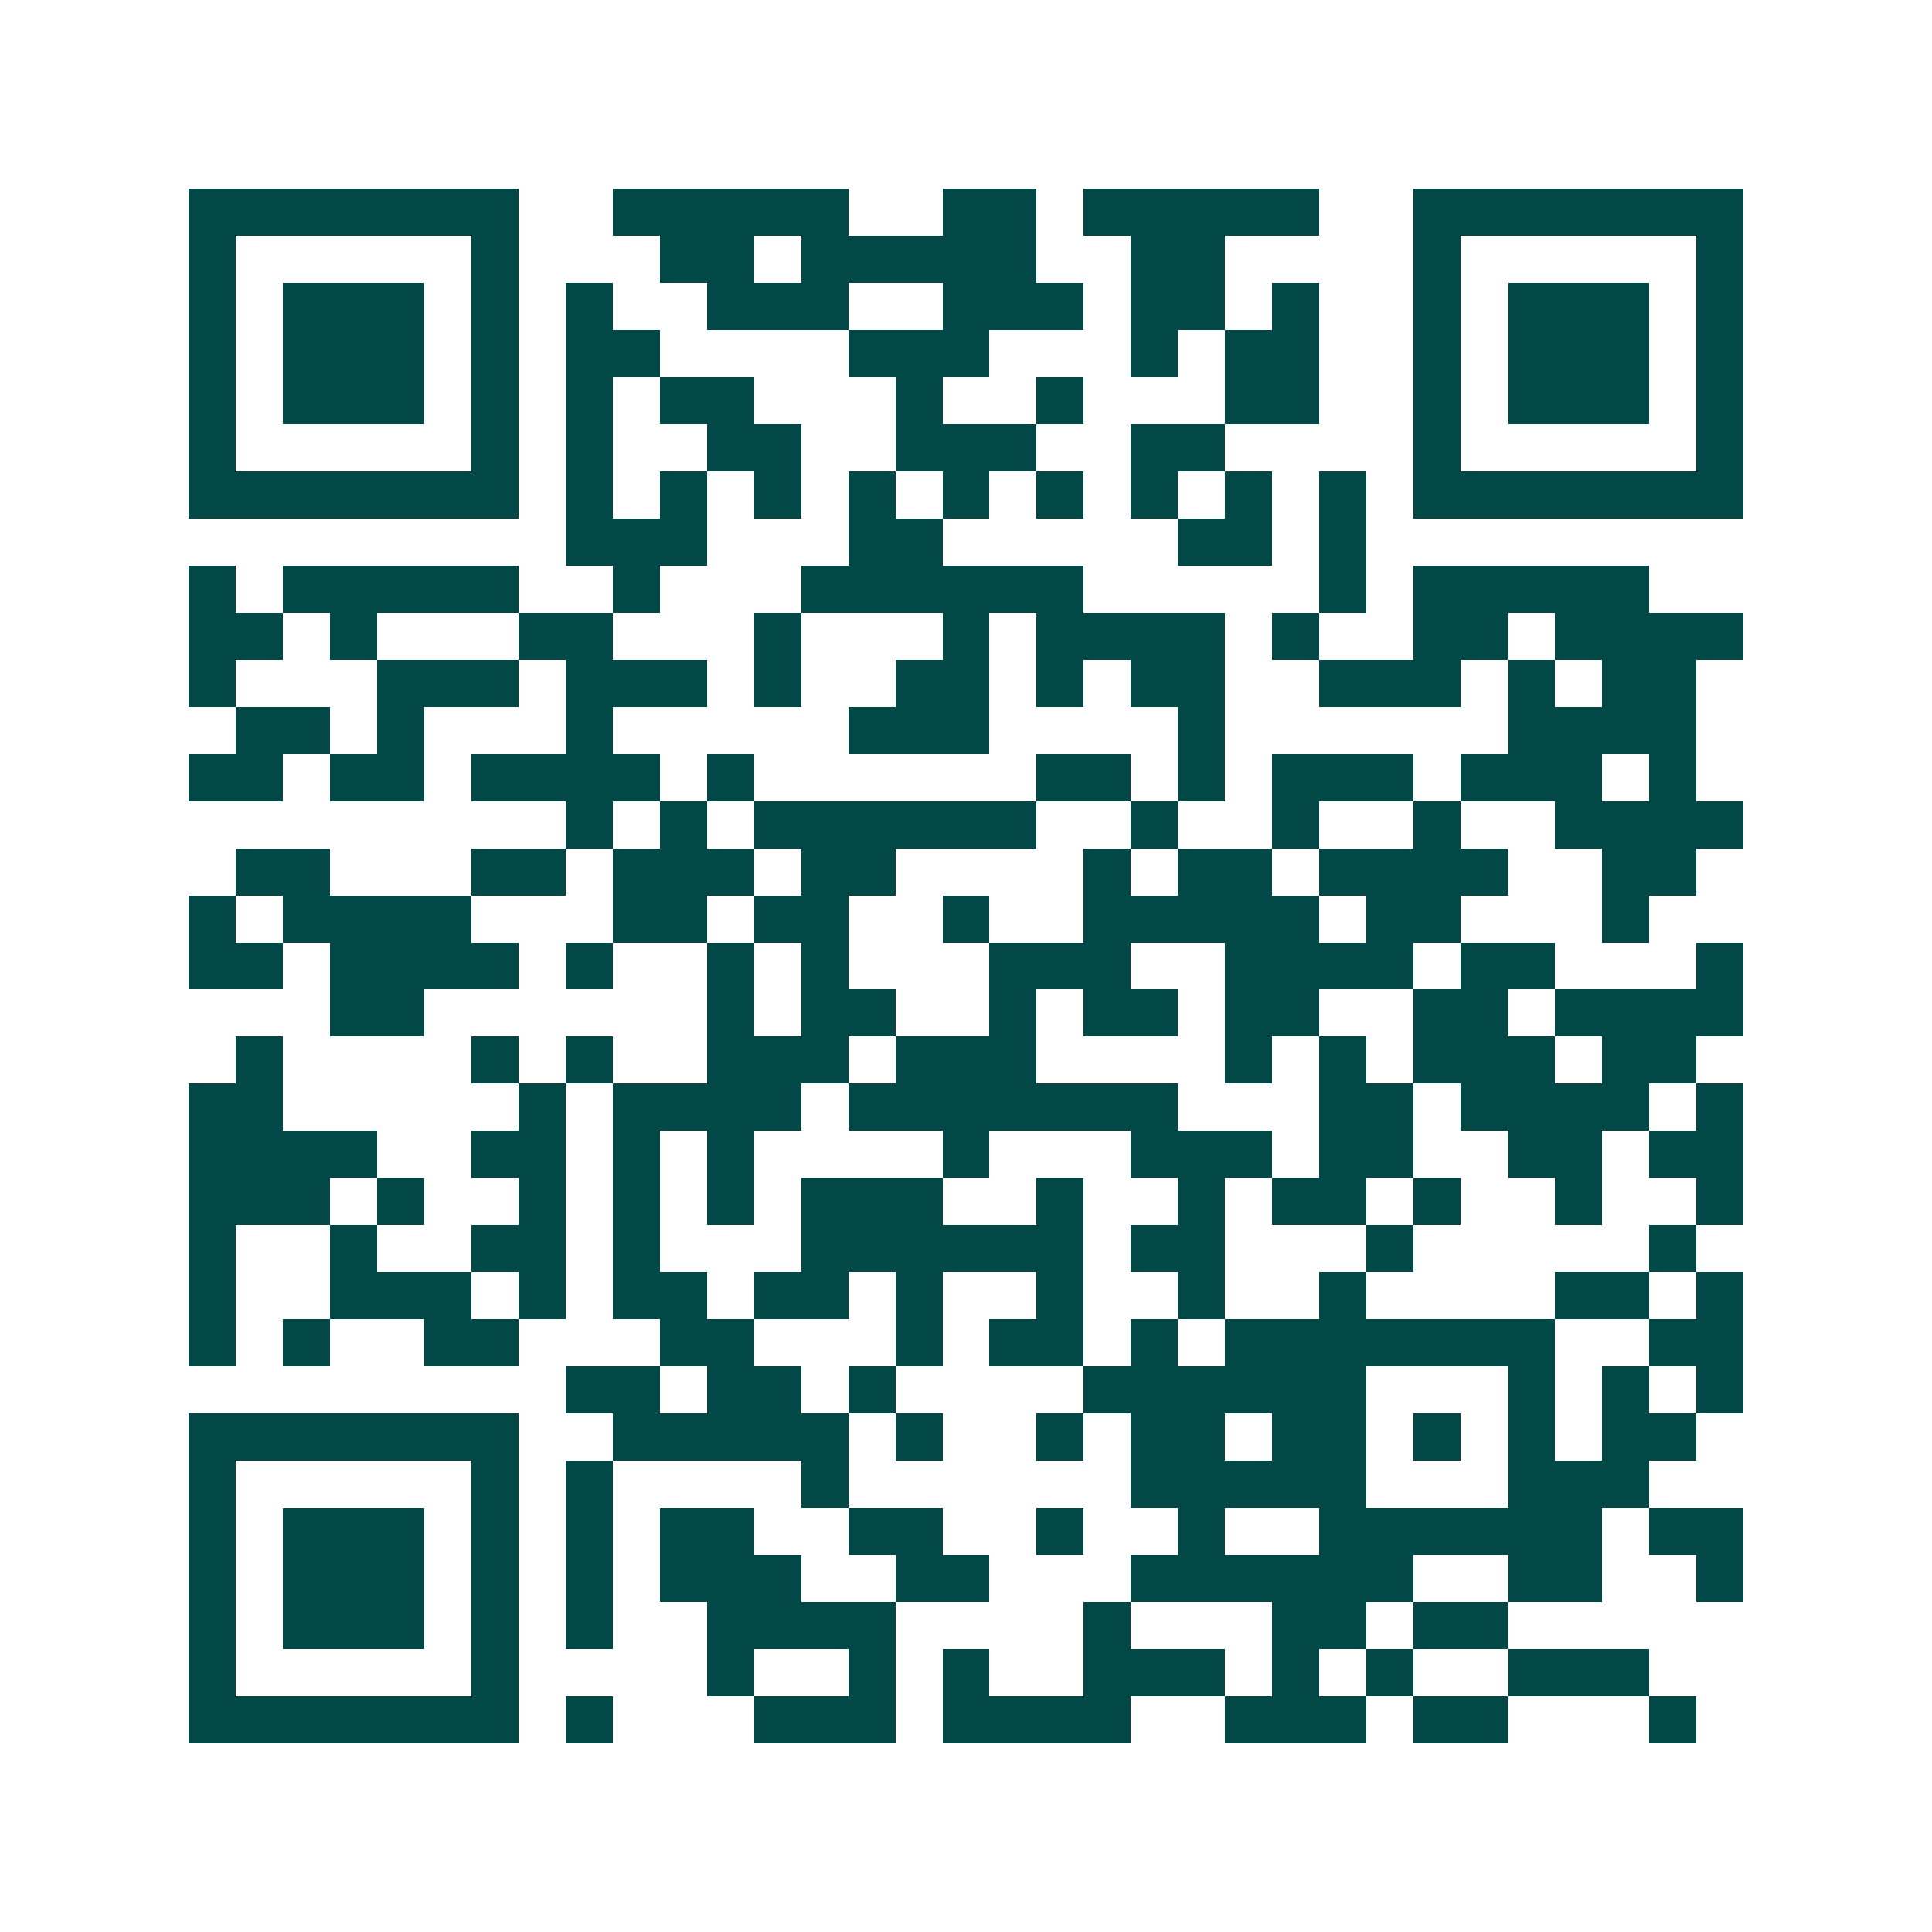 <svg xmlns="http://www.w3.org/2000/svg" width="200" height="200" viewBox="0 0 41 41" shape-rendering="crispEdges"><path fill="#ffffff" d="M0 0h41v41H0z"/><path stroke="#014847" d="M4 4.5h7m2 0h5m2 0h2m1 0h5m2 0h7M4 5.5h1m5 0h1m3 0h2m1 0h5m2 0h2m4 0h1m5 0h1M4 6.5h1m1 0h3m1 0h1m1 0h1m2 0h3m2 0h3m1 0h2m1 0h1m2 0h1m1 0h3m1 0h1M4 7.5h1m1 0h3m1 0h1m1 0h2m4 0h3m3 0h1m1 0h2m2 0h1m1 0h3m1 0h1M4 8.5h1m1 0h3m1 0h1m1 0h1m1 0h2m3 0h1m2 0h1m3 0h2m2 0h1m1 0h3m1 0h1M4 9.5h1m5 0h1m1 0h1m2 0h2m2 0h3m2 0h2m4 0h1m5 0h1M4 10.5h7m1 0h1m1 0h1m1 0h1m1 0h1m1 0h1m1 0h1m1 0h1m1 0h1m1 0h1m1 0h7M12 11.5h3m3 0h2m5 0h2m1 0h1M4 12.5h1m1 0h5m2 0h1m3 0h6m5 0h1m1 0h5M4 13.5h2m1 0h1m3 0h2m3 0h1m3 0h1m1 0h4m1 0h1m2 0h2m1 0h4M4 14.5h1m3 0h3m1 0h3m1 0h1m2 0h2m1 0h1m1 0h2m2 0h3m1 0h1m1 0h2M5 15.5h2m1 0h1m3 0h1m5 0h3m4 0h1m6 0h4M4 16.5h2m1 0h2m1 0h4m1 0h1m6 0h2m1 0h1m1 0h3m1 0h3m1 0h1M12 17.5h1m1 0h1m1 0h6m2 0h1m2 0h1m2 0h1m2 0h4M5 18.5h2m3 0h2m1 0h3m1 0h2m4 0h1m1 0h2m1 0h4m2 0h2M4 19.5h1m1 0h4m3 0h2m1 0h2m2 0h1m2 0h5m1 0h2m3 0h1M4 20.5h2m1 0h4m1 0h1m2 0h1m1 0h1m3 0h3m2 0h4m1 0h2m3 0h1M7 21.5h2m6 0h1m1 0h2m2 0h1m1 0h2m1 0h2m2 0h2m1 0h4M5 22.5h1m4 0h1m1 0h1m2 0h3m1 0h3m4 0h1m1 0h1m1 0h3m1 0h2M4 23.5h2m5 0h1m1 0h4m1 0h7m3 0h2m1 0h4m1 0h1M4 24.5h4m2 0h2m1 0h1m1 0h1m4 0h1m3 0h3m1 0h2m2 0h2m1 0h2M4 25.5h3m1 0h1m2 0h1m1 0h1m1 0h1m1 0h3m2 0h1m2 0h1m1 0h2m1 0h1m2 0h1m2 0h1M4 26.5h1m2 0h1m2 0h2m1 0h1m3 0h6m1 0h2m3 0h1m5 0h1M4 27.5h1m2 0h3m1 0h1m1 0h2m1 0h2m1 0h1m2 0h1m2 0h1m2 0h1m4 0h2m1 0h1M4 28.5h1m1 0h1m2 0h2m3 0h2m3 0h1m1 0h2m1 0h1m1 0h7m2 0h2M12 29.5h2m1 0h2m1 0h1m4 0h6m3 0h1m1 0h1m1 0h1M4 30.5h7m2 0h5m1 0h1m2 0h1m1 0h2m1 0h2m1 0h1m1 0h1m1 0h2M4 31.5h1m5 0h1m1 0h1m4 0h1m6 0h5m3 0h3M4 32.5h1m1 0h3m1 0h1m1 0h1m1 0h2m2 0h2m2 0h1m2 0h1m2 0h6m1 0h2M4 33.5h1m1 0h3m1 0h1m1 0h1m1 0h3m2 0h2m3 0h6m2 0h2m2 0h1M4 34.5h1m1 0h3m1 0h1m1 0h1m2 0h4m4 0h1m3 0h2m1 0h2M4 35.5h1m5 0h1m4 0h1m2 0h1m1 0h1m2 0h3m1 0h1m1 0h1m2 0h3M4 36.5h7m1 0h1m3 0h3m1 0h4m2 0h3m1 0h2m3 0h1"/></svg>
